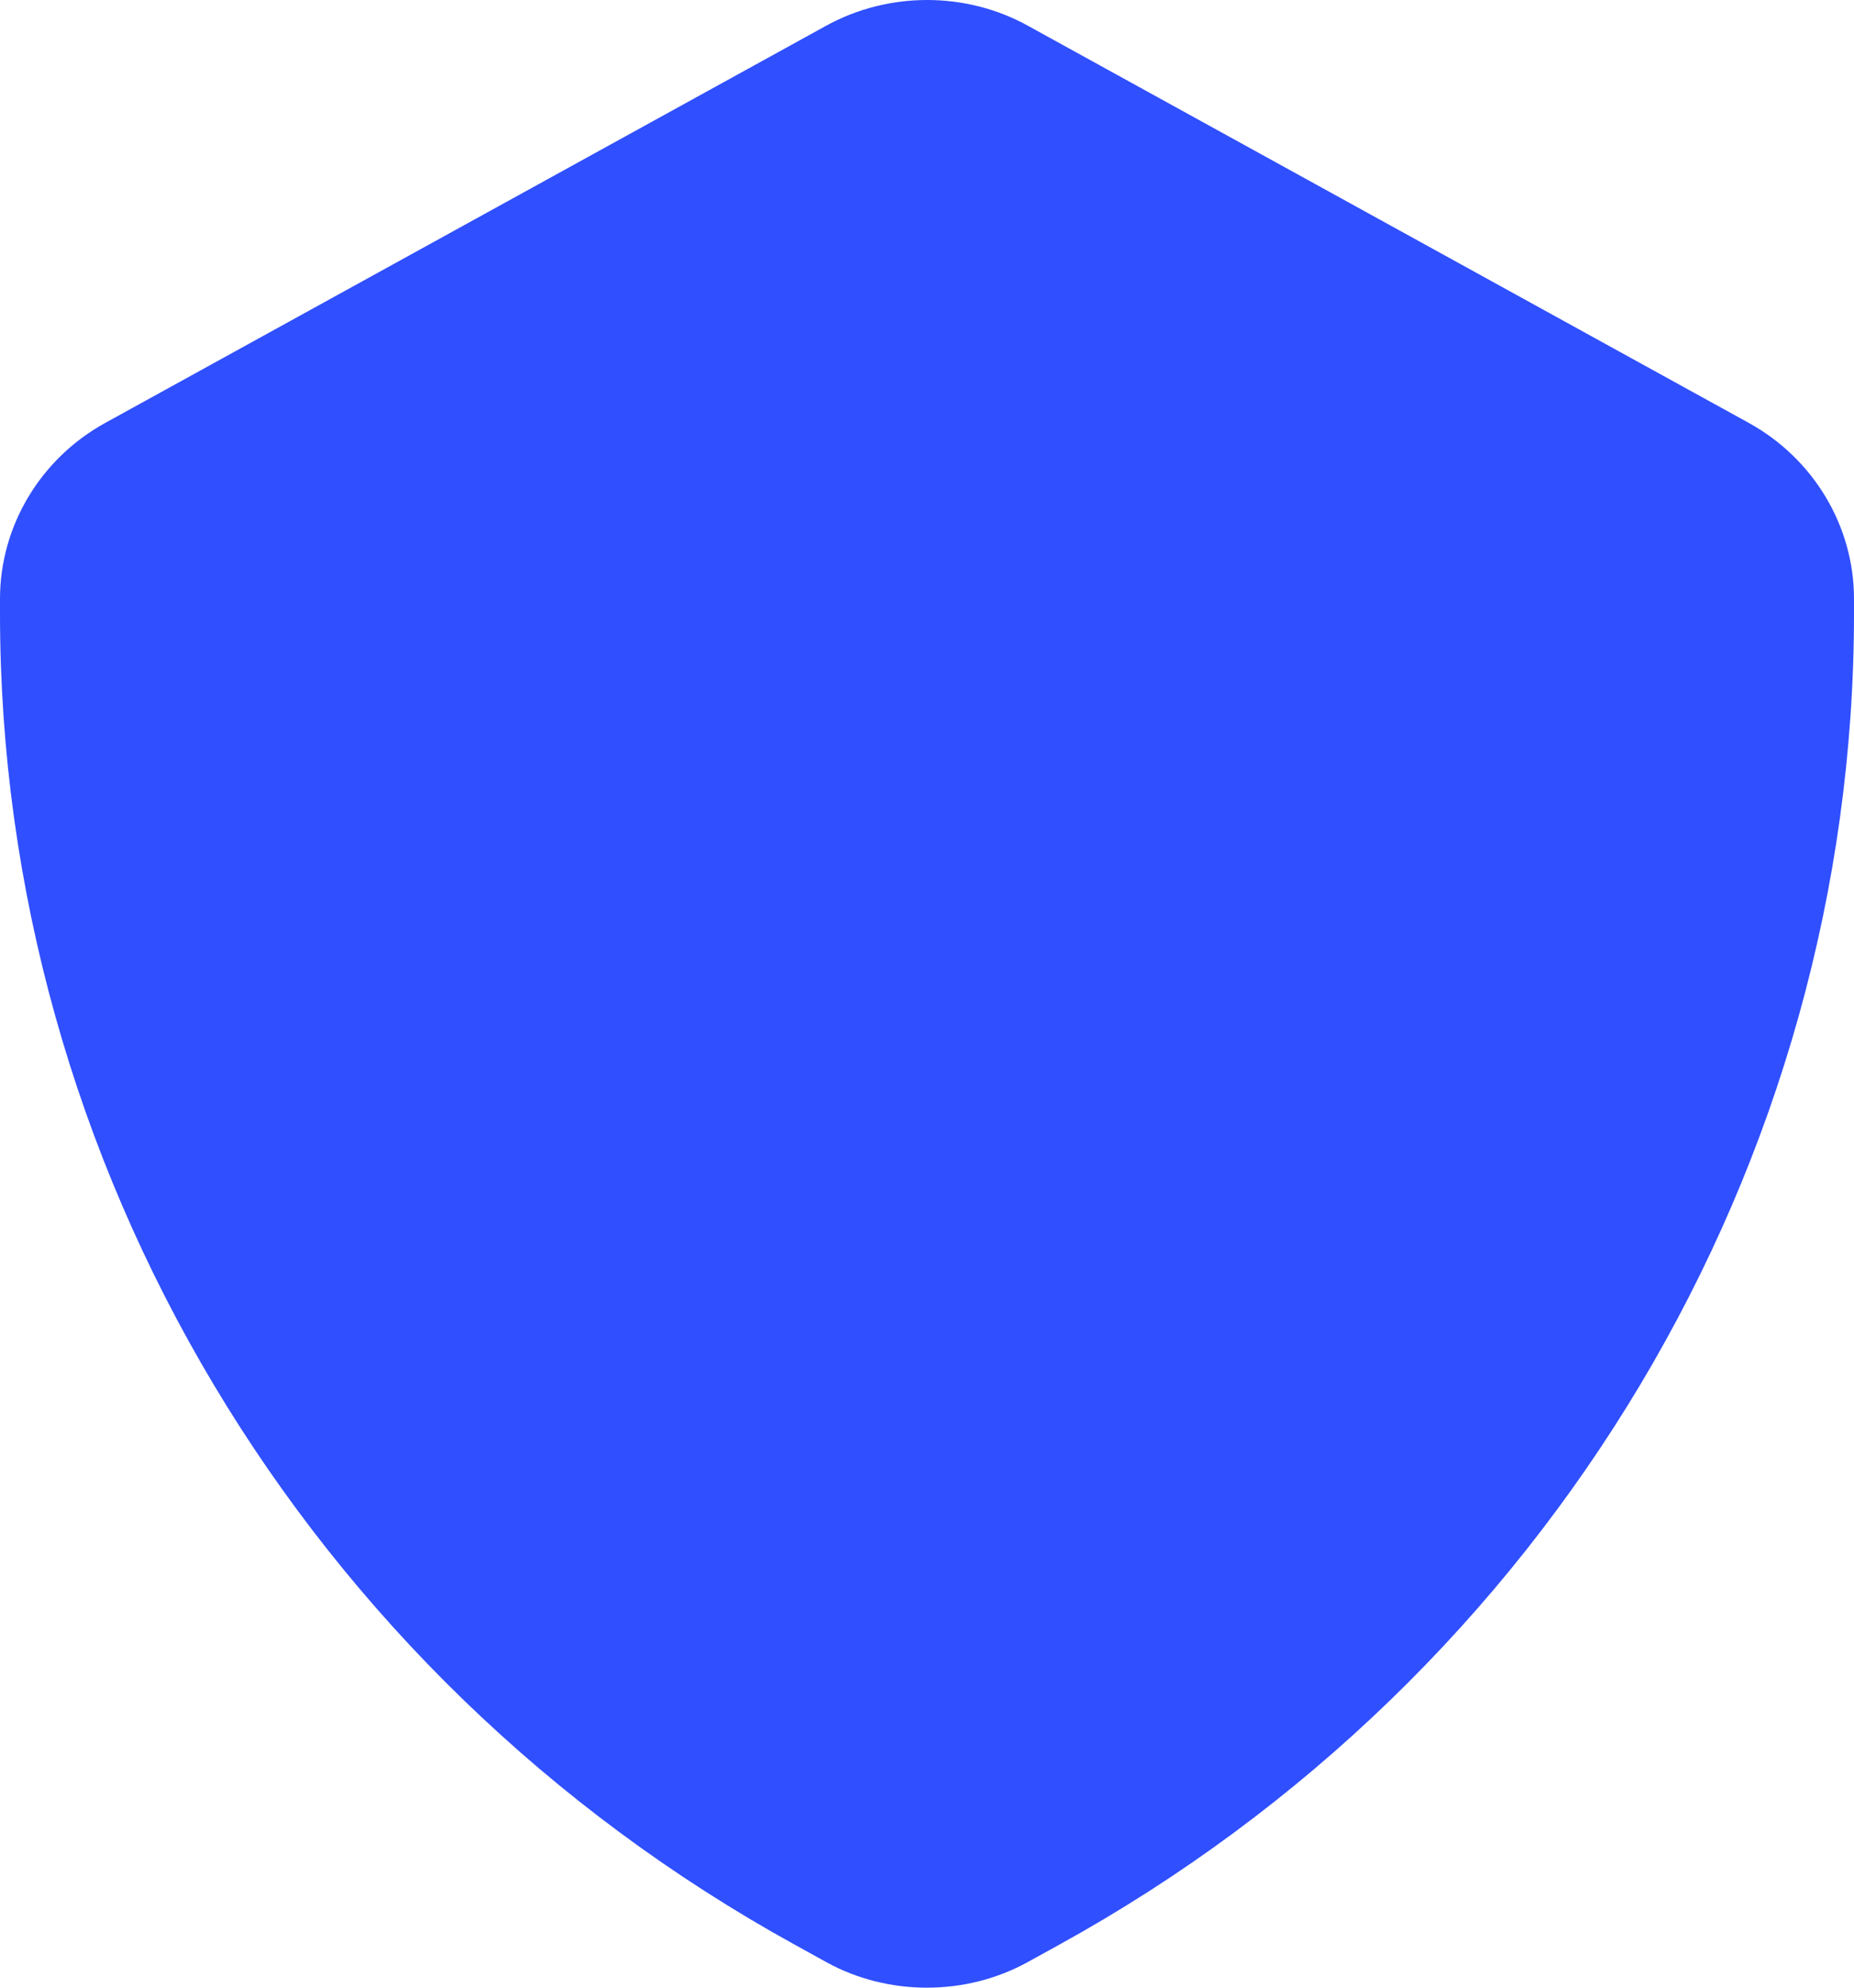 <svg width="28" height="30" viewBox="0 0 28 30" fill="none" xmlns="http://www.w3.org/2000/svg">
<path fill-rule="evenodd" clip-rule="evenodd" d="M14 30C13.473 30 12.945 29.872 12.477 29.613L12.006 29.353C4.6 25.275 0 17.576 0 9.259V9.038C0 7.943 0.607 6.926 1.584 6.386L12.476 0.389C13.417 -0.129 14.585 -0.13 15.523 0.388L26.413 6.384C27.393 6.926 28 7.943 28 9.038V9.259C28 17.576 23.4 25.275 15.994 29.353L15.524 29.612C15.055 29.871 14.527 30 14 30Z" fill="#304FFE"/>
</svg>
